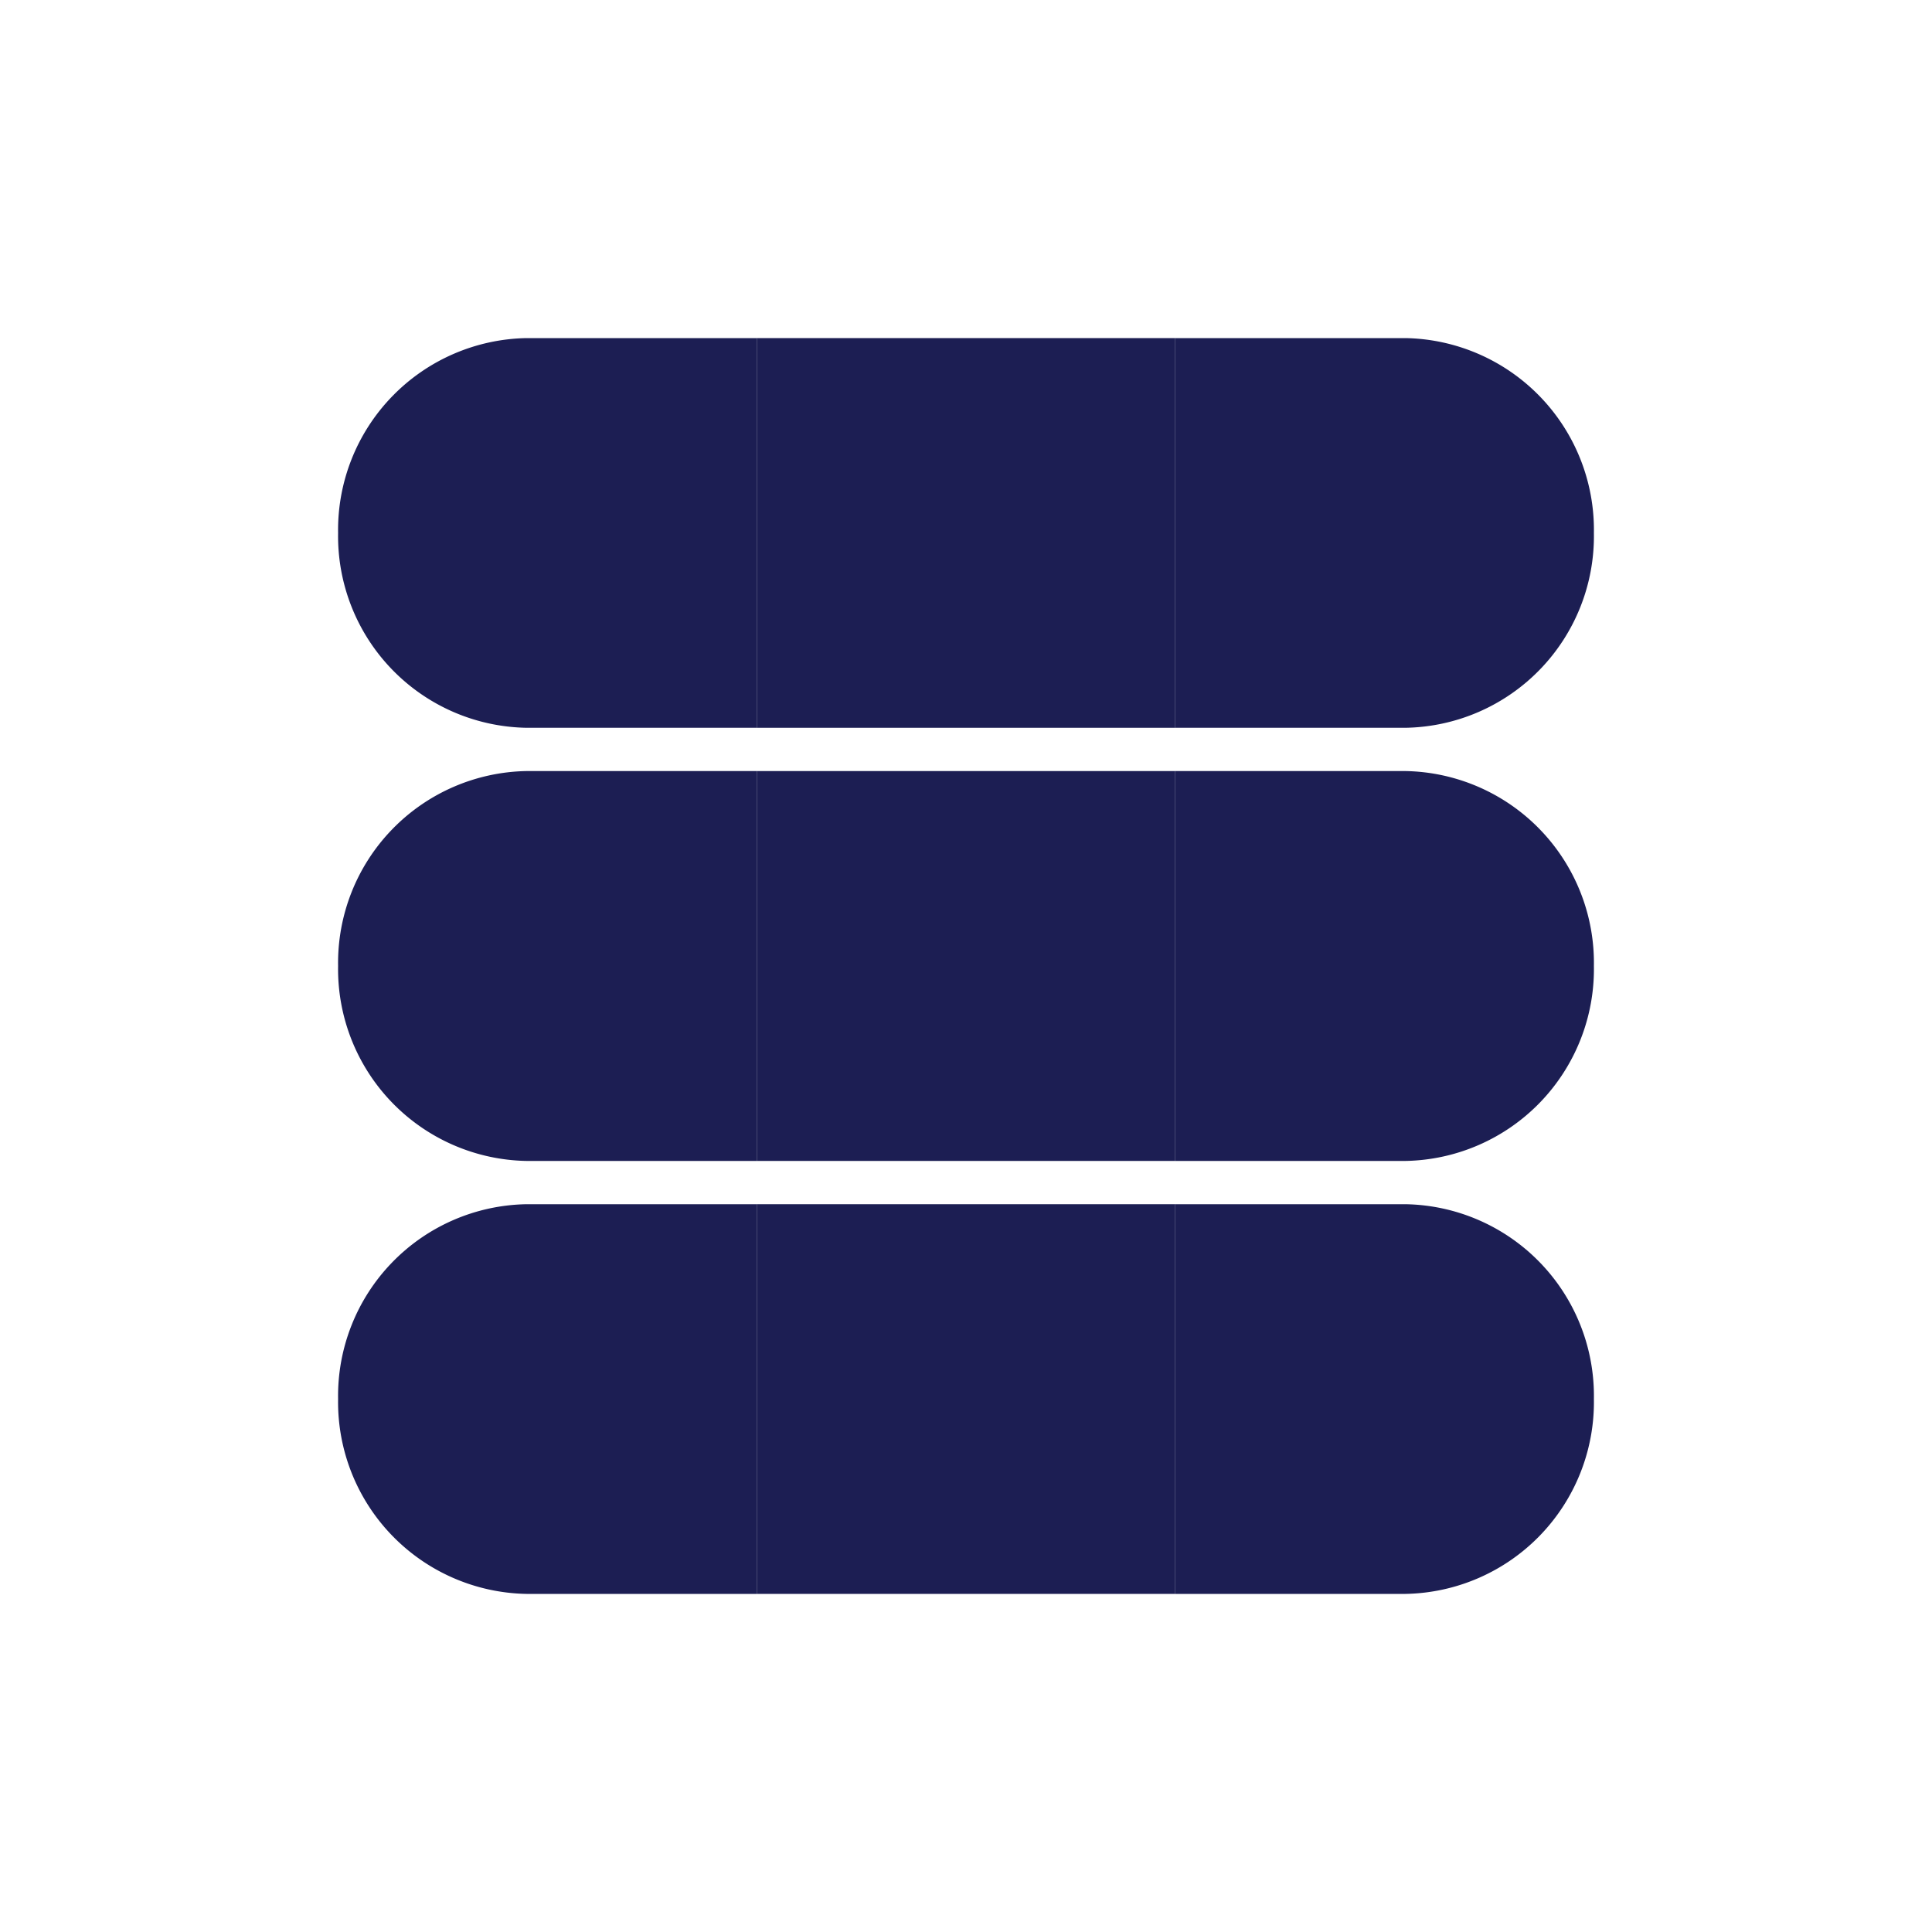 <svg id="Layer_1" data-name="Layer 1" xmlns="http://www.w3.org/2000/svg" viewBox="0 0 100 100"><defs><style>.cls-1{fill:#1c1e53;}</style></defs><path class="cls-1" d="M17.5,27.59A9.93,9.93,0,0,1,27.25,17.5H39.17V37.67H27.25A9.92,9.92,0,0,1,17.5,27.59Z"/><polyline class="cls-1" points="39.17 17.5 60.83 17.5 60.83 37.67 39.17 37.67 39.17 17.5"/><path class="cls-1" d="M60.83,17.5H72.75A9.93,9.93,0,0,1,82.5,27.59h0a9.92,9.92,0,0,1-9.75,10.08H60.83Z"/><path class="cls-1" d="M17.5,50a9.93,9.93,0,0,1,9.75-10.09H39.17V60.09H27.25A9.93,9.93,0,0,1,17.5,50Z"/><polyline class="cls-1" points="39.17 39.91 60.83 39.91 60.83 60.09 39.17 60.09 39.17 39.91"/><path class="cls-1" d="M60.83,39.91H72.75A9.93,9.93,0,0,1,82.5,50h0a9.93,9.93,0,0,1-9.75,10.09H60.83Z"/><path class="cls-1" d="M17.5,72.41a9.92,9.92,0,0,1,9.75-10.08H39.17V82.5H27.25A9.93,9.93,0,0,1,17.5,72.41Z"/><polyline class="cls-1" points="39.17 62.33 60.83 62.33 60.83 82.5 39.17 82.5 39.17 62.33"/><path class="cls-1" d="M60.83,62.33H72.75A9.92,9.92,0,0,1,82.5,72.41h0A9.93,9.93,0,0,1,72.75,82.5H60.83Z"/></svg>